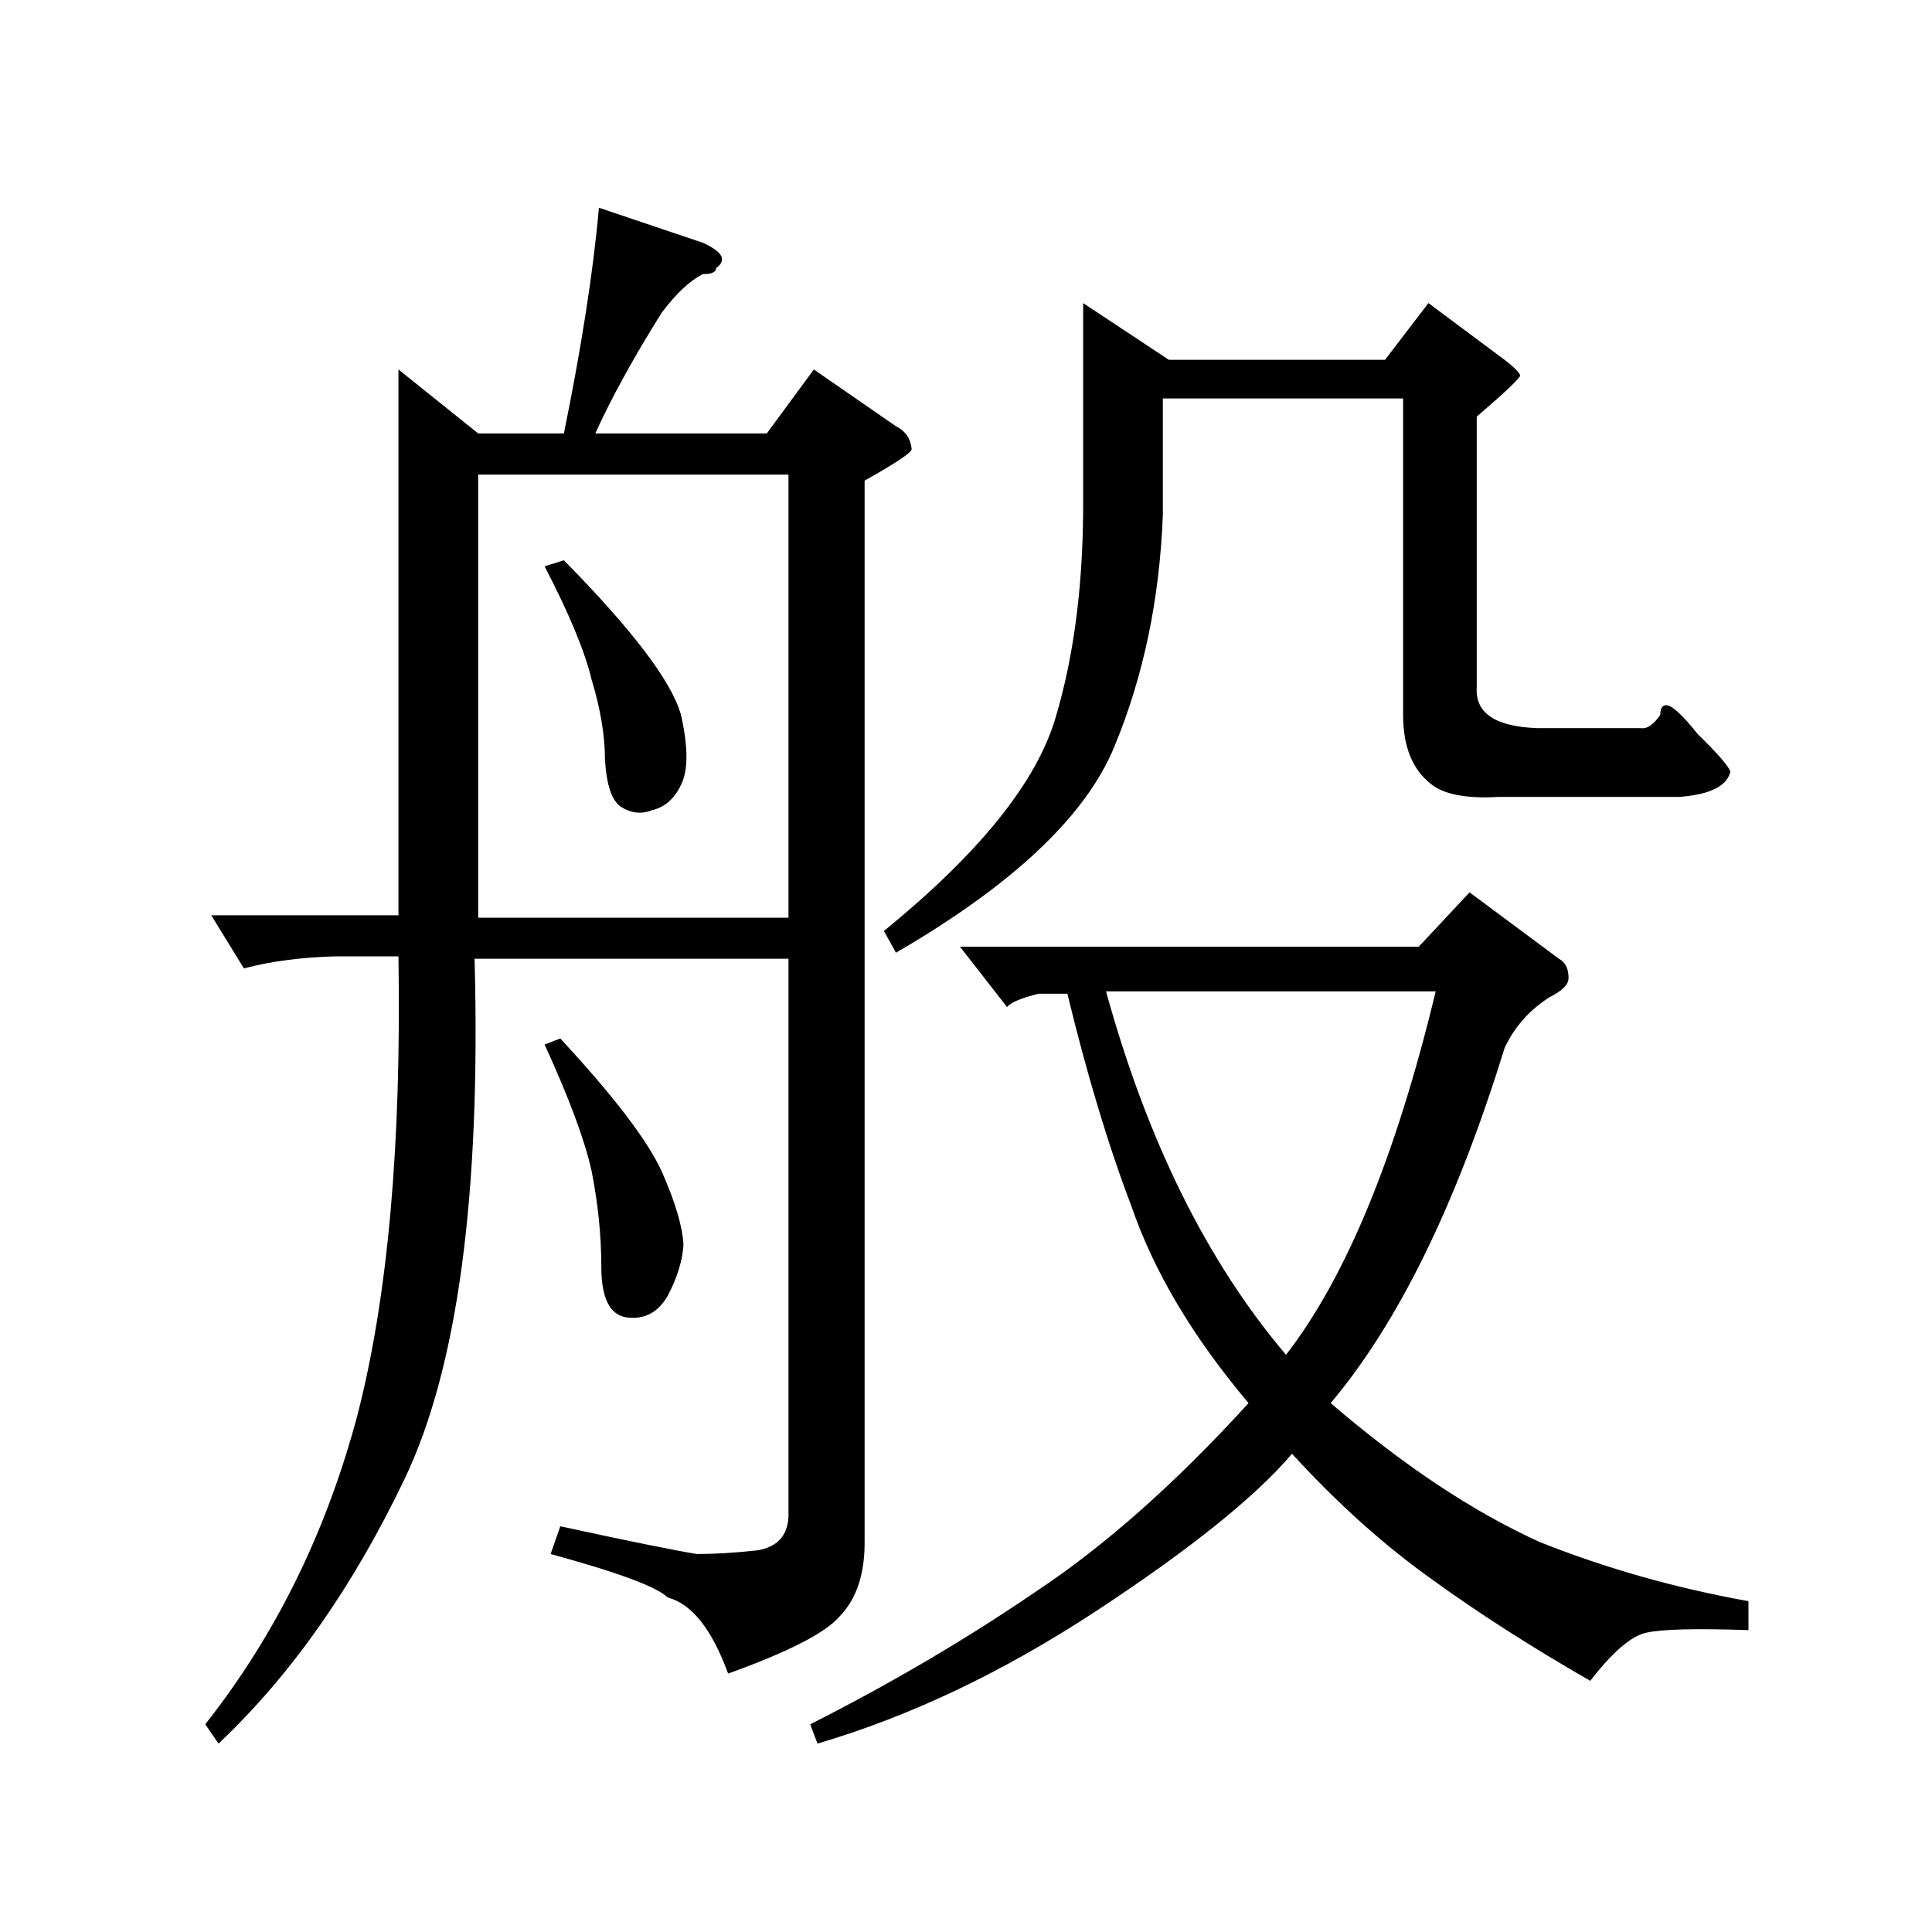 <?xml version="1.0" encoding="UTF-8" standalone="no"?><svg xmlns:dc="http://purl.org/dc/elements/1.1/" xmlns:cc="http://creativecommons.org/ns#" xmlns:rdf="http://www.w3.org/1999/02/22-rdf-syntax-ns#" xmlns:svg="http://www.w3.org/2000/svg" xmlns="http://www.w3.org/2000/svg" viewBox="-2 -20 25 25" height="200" width="200" xml:space="preserve" version="1.1"><path d="M 5.75 -17.312 L 7.094 -16.859 C 7.352 -16.742 7.41 -16.633 7.266 -16.531 C 7.266 -16.477 7.207 -16.453 7.094 -16.453 C 6.926 -16.367 6.75 -16.203 6.562 -15.953 C 6.195 -15.367 5.91 -14.848 5.703 -14.391 L 7.922 -14.391 L 8.531 -15.219 L 9.594 -14.484 C 9.719 -14.422 9.785 -14.32 9.797 -14.188 C 9.797 -14.145 9.594 -14.008 9.188 -13.781 L 9.188 -0.078 C 9.195 0.359 9.086 0.691 8.859 0.922 C 8.68 1.129 8.203 1.375 7.422 1.656 C 7.211 1.082 6.953 0.754 6.641 0.672 C 6.504 0.535 6 0.348 5.125 0.109 L 5.25 -0.25 C 6.164 -0.051 6.754 0.066 7.016 0.109 C 7.242 0.109 7.504 0.094 7.797 0.062 C 8.055 0.02 8.191 -0.125 8.203 -0.375 L 8.203 -7.594 L 4.141 -7.594 C 4.223 -4.539 3.922 -2.297 3.234 -0.859 C 2.566 0.535 1.766 1.676 0.828 2.562 L 0.656 2.312 C 1.562 1.164 2.219 -0.164 2.625 -1.688 C 3.02 -3.219 3.195 -5.195 3.156 -7.625 L 2.344 -7.625 C 1.906 -7.613 1.508 -7.562 1.156 -7.469 L 0.734 -8.156 L 3.156 -8.156 L 3.156 -15.219 L 4.188 -14.391 L 5.297 -14.391 C 5.523 -15.504 5.676 -16.477 5.75 -17.312 Z M 4.188 -8.125 L 8.203 -8.125 L 8.203 -13.859 L 4.188 -13.859 L 4.188 -8.156 C 4.188 -8.156 4.188 -8.145 4.188 -8.125 Z M 16.484 -16.078 L 17.469 -15.344 C 17.594 -15.25 17.66 -15.18 17.672 -15.141 C 17.66 -15.098 17.473 -14.922 17.109 -14.609 L 17.109 -11.109 C 17.086 -10.773 17.348 -10.598 17.891 -10.578 L 19.234 -10.578 C 19.316 -10.566 19.398 -10.625 19.484 -10.75 C 19.484 -10.832 19.508 -10.875 19.562 -10.875 C 19.633 -10.875 19.77 -10.75 19.969 -10.5 C 20.227 -10.25 20.367 -10.086 20.391 -10.016 C 20.348 -9.828 20.129 -9.719 19.734 -9.688 L 17.391 -9.688 C 16.984 -9.664 16.695 -9.719 16.531 -9.844 C 16.281 -10.031 16.156 -10.332 16.156 -10.75 L 16.156 -14.844 L 13.047 -14.844 L 13.047 -13.328 C 13.004 -12.242 12.797 -11.25 12.422 -10.344 C 12.055 -9.445 11.113 -8.555 9.594 -7.672 L 9.438 -7.953 C 10.664 -8.953 11.406 -9.867 11.656 -10.703 C 11.906 -11.535 12.023 -12.492 12.016 -13.578 L 12.016 -16.078 L 13.125 -15.344 L 15.922 -15.344 Z M 17.016 -8.453 L 18.172 -7.594 C 18.254 -7.551 18.297 -7.469 18.297 -7.344 C 18.297 -7.258 18.211 -7.176 18.047 -7.094 C 17.785 -6.926 17.594 -6.707 17.469 -6.438 C 16.844 -4.414 16.094 -2.883 15.219 -1.844 C 16.156 -1.039 17.055 -0.441 17.922 -0.047 C 18.785 0.297 19.688 0.551 20.625 0.719 L 20.625 1.094 C 19.945 1.07 19.508 1.082 19.312 1.125 C 19.113 1.164 18.867 1.375 18.578 1.75 C 17.816 1.312 17.133 0.875 16.531 0.438 C 15.926 0.008 15.32 -0.531 14.719 -1.188 C 14.238 -0.625 13.395 0.051 12.188 0.844 C 10.988 1.633 9.785 2.207 8.578 2.562 L 8.484 2.312 C 9.535 1.781 10.508 1.207 11.406 0.594 C 12.289 0.008 13.207 -0.801 14.156 -1.844 C 13.438 -2.695 12.93 -3.547 12.641 -4.391 C 12.336 -5.191 12.062 -6.109 11.812 -7.141 L 11.438 -7.141 C 11.219 -7.086 11.082 -7.031 11.031 -6.969 L 10.422 -7.75 L 16.359 -7.75 Z M 12.312 -7.172 C 12.844 -5.242 13.617 -3.676 14.641 -2.469 C 15.422 -3.477 16.066 -5.047 16.578 -7.172 Z M 5.297 -12.75 C 6.18 -11.852 6.688 -11.188 6.812 -10.75 C 6.906 -10.332 6.906 -10.031 6.812 -9.844 C 6.727 -9.664 6.602 -9.555 6.438 -9.516 C 6.301 -9.461 6.164 -9.477 6.031 -9.562 C 5.914 -9.645 5.848 -9.848 5.828 -10.172 C 5.828 -10.484 5.77 -10.828 5.656 -11.203 C 5.57 -11.566 5.367 -12.055 5.047 -12.672 Z M 5.25 -6.562 C 5.938 -5.82 6.375 -5.25 6.562 -4.844 C 6.738 -4.445 6.832 -4.129 6.844 -3.891 C 6.832 -3.691 6.766 -3.473 6.641 -3.234 C 6.516 -3.016 6.336 -2.922 6.109 -2.953 C 5.891 -2.984 5.781 -3.203 5.781 -3.609 C 5.781 -4.016 5.738 -4.426 5.656 -4.844 C 5.57 -5.238 5.367 -5.785 5.047 -6.484 Z M 5.25 -6.562" style="stroke:none;"></path></svg>